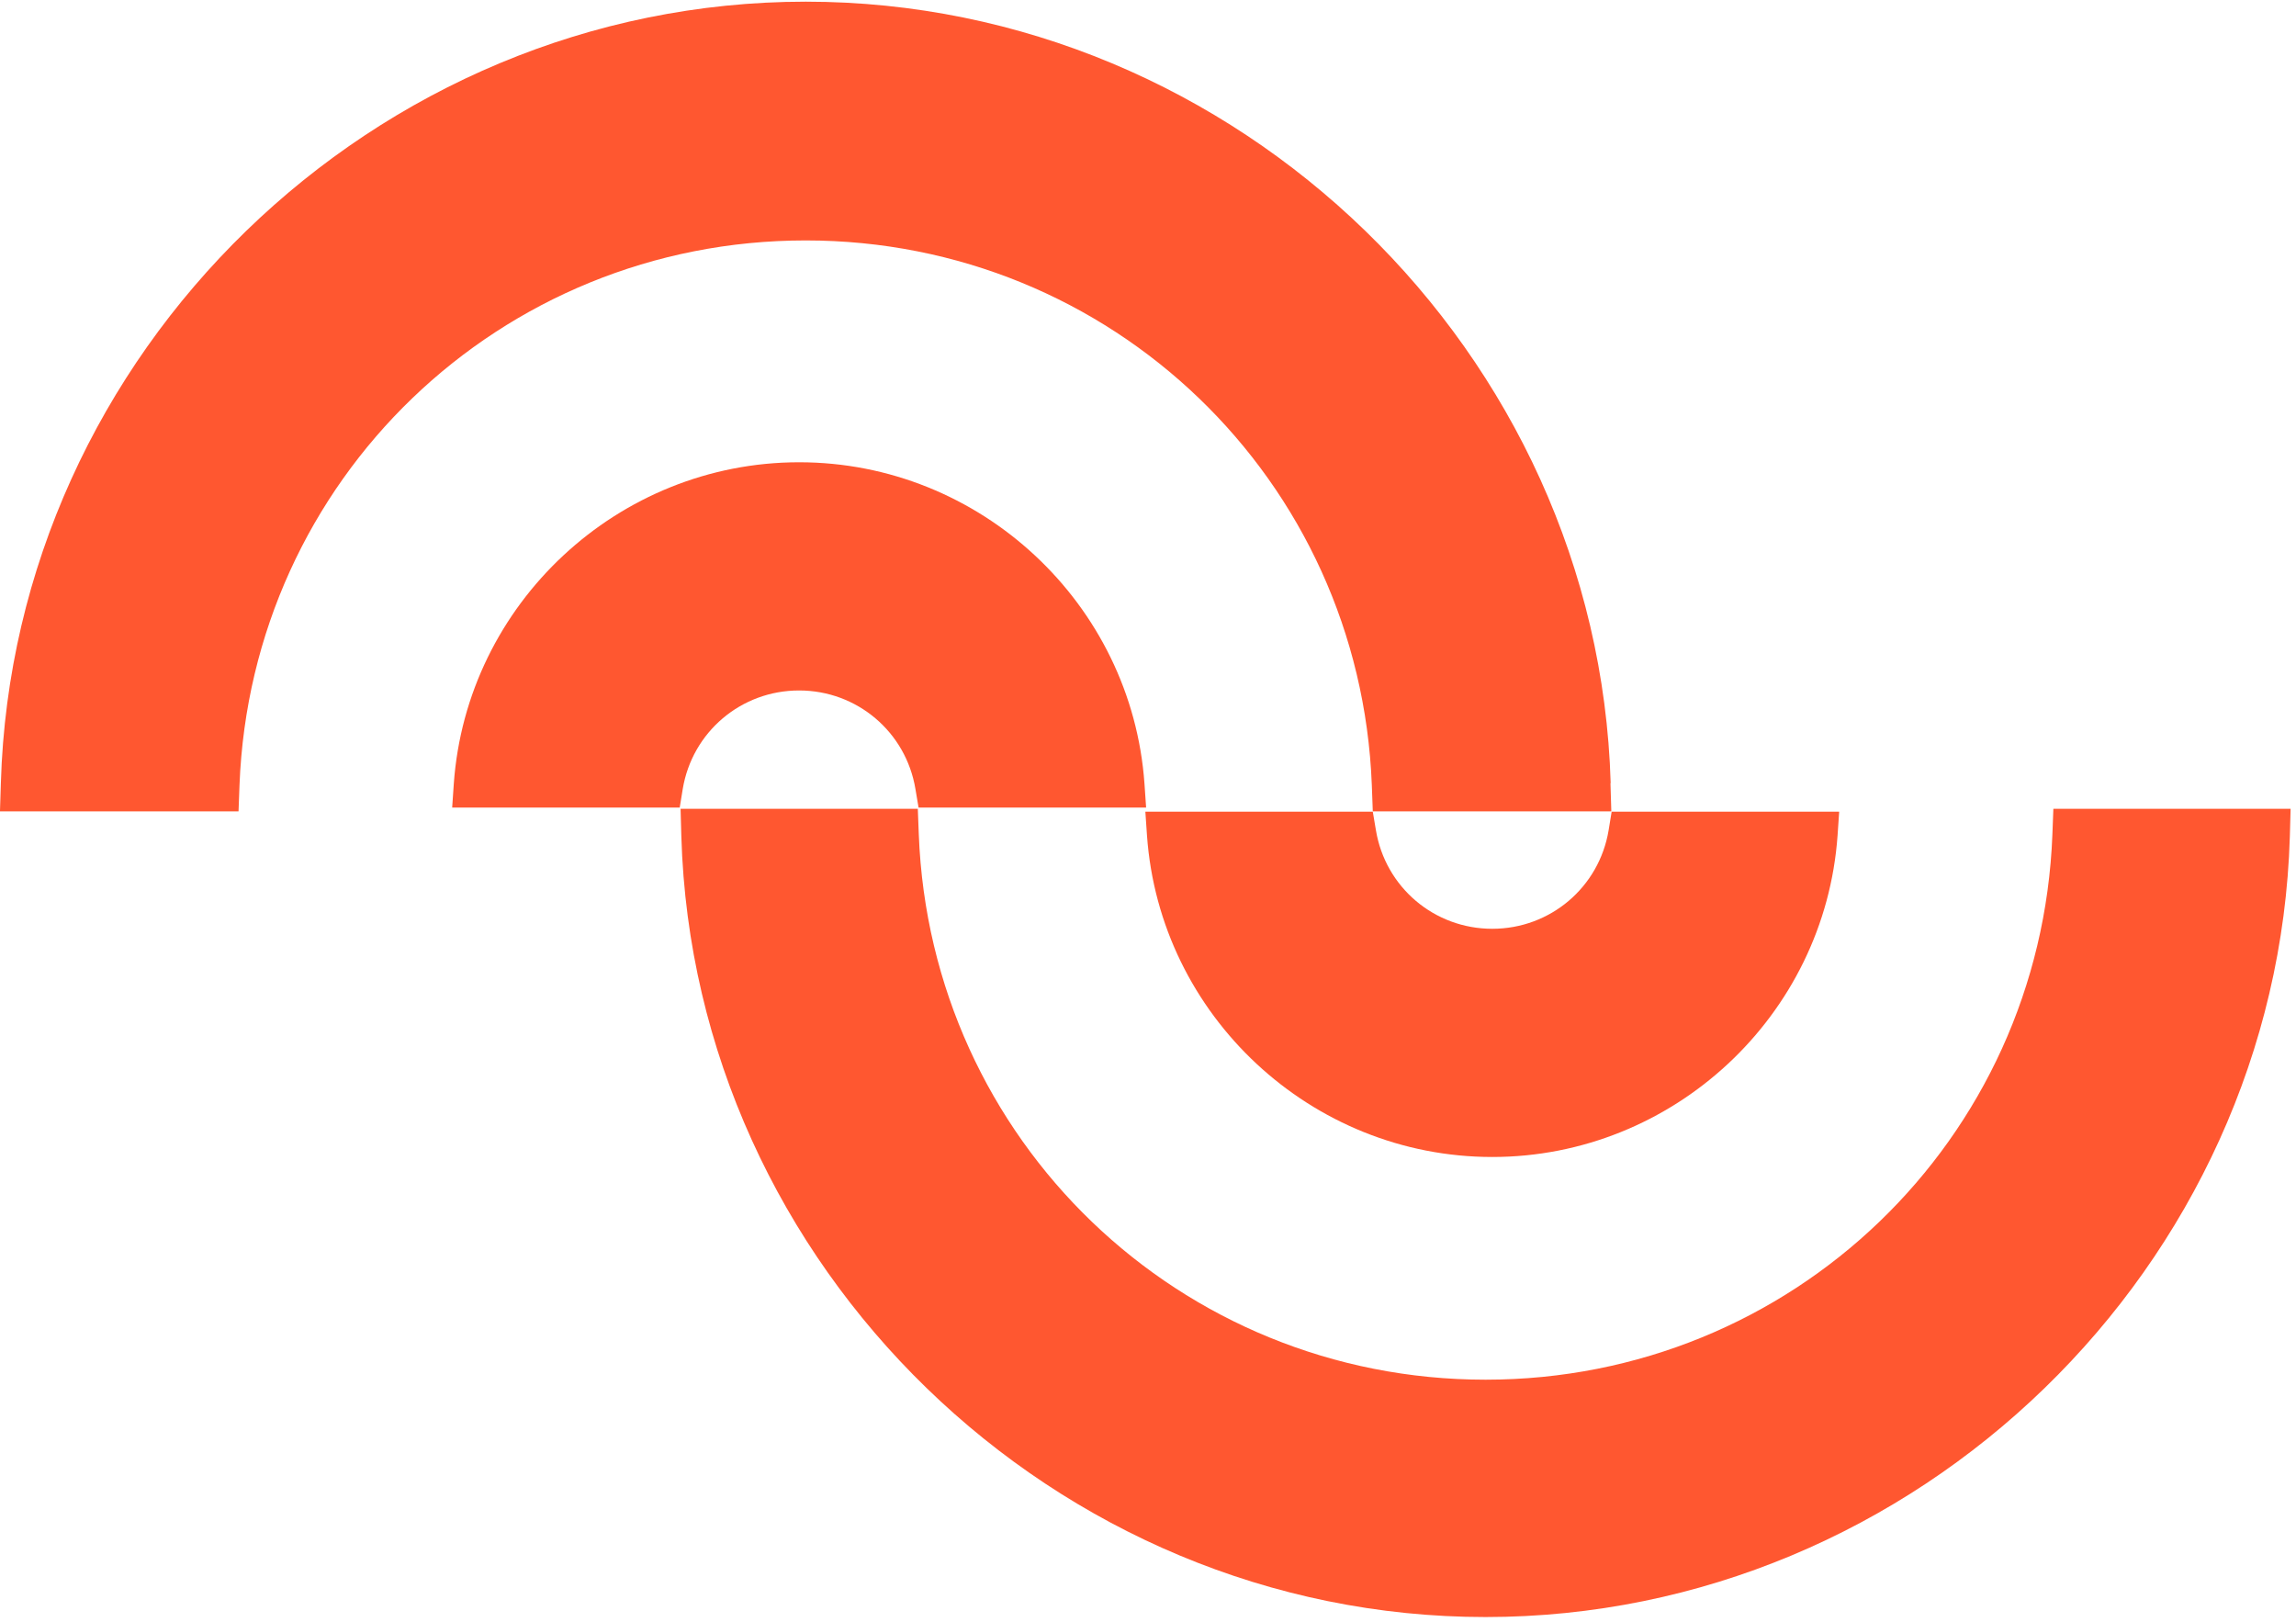 <?xml version="1.0" encoding="UTF-8"?> <svg xmlns="http://www.w3.org/2000/svg" width="303" height="214" viewBox="0 0 303 214" fill="none"><path d="M196.051 213.385C139.194 213.385 91.578 167.164 89.915 110.35L89.815 106.725H121.123L121.251 110.109C122.801 150.458 155.658 182.064 196.051 182.064C236.445 182.064 269.317 150.458 270.852 110.109L270.98 106.725H302.288L302.189 110.35C300.525 167.164 252.923 213.385 196.051 213.385Z" fill="#FF5730"></path><path d="M181.165 107.109L181.578 109.554C182.829 117.089 189.284 122.563 196.933 122.563C204.582 122.563 211.037 117.089 212.289 109.554L212.687 107.109H242.715L242.502 110.237C240.824 134.037 220.805 152.676 196.933 152.676C173.061 152.676 153.042 134.037 151.365 110.237L151.151 107.109H181.18H181.165Z" fill="#FF5730"></path><path d="M212.558 103.341C210.895 46.471 163.251 0.221 106.336 0.221C49.422 0.221 1.763 46.485 0.114 103.341L0 106.967V107.066H31.479L31.607 103.597C33.156 63.29 65.971 31.727 106.322 31.727C146.672 31.727 179.487 63.304 181.037 103.597L181.165 107.066H212.644L212.53 103.341H212.558Z" fill="#FF5730"></path><path d="M105.455 61.001C81.583 61.001 61.564 79.64 59.886 103.441L59.673 106.568H89.701L90.099 104.123C91.35 96.588 97.805 91.114 105.455 91.114C113.104 91.114 119.559 96.588 120.81 104.123L121.222 106.568H151.251L151.037 103.441C149.36 79.64 129.341 61.001 105.469 61.001H105.455Z" fill="#FF5730"></path></svg> 
